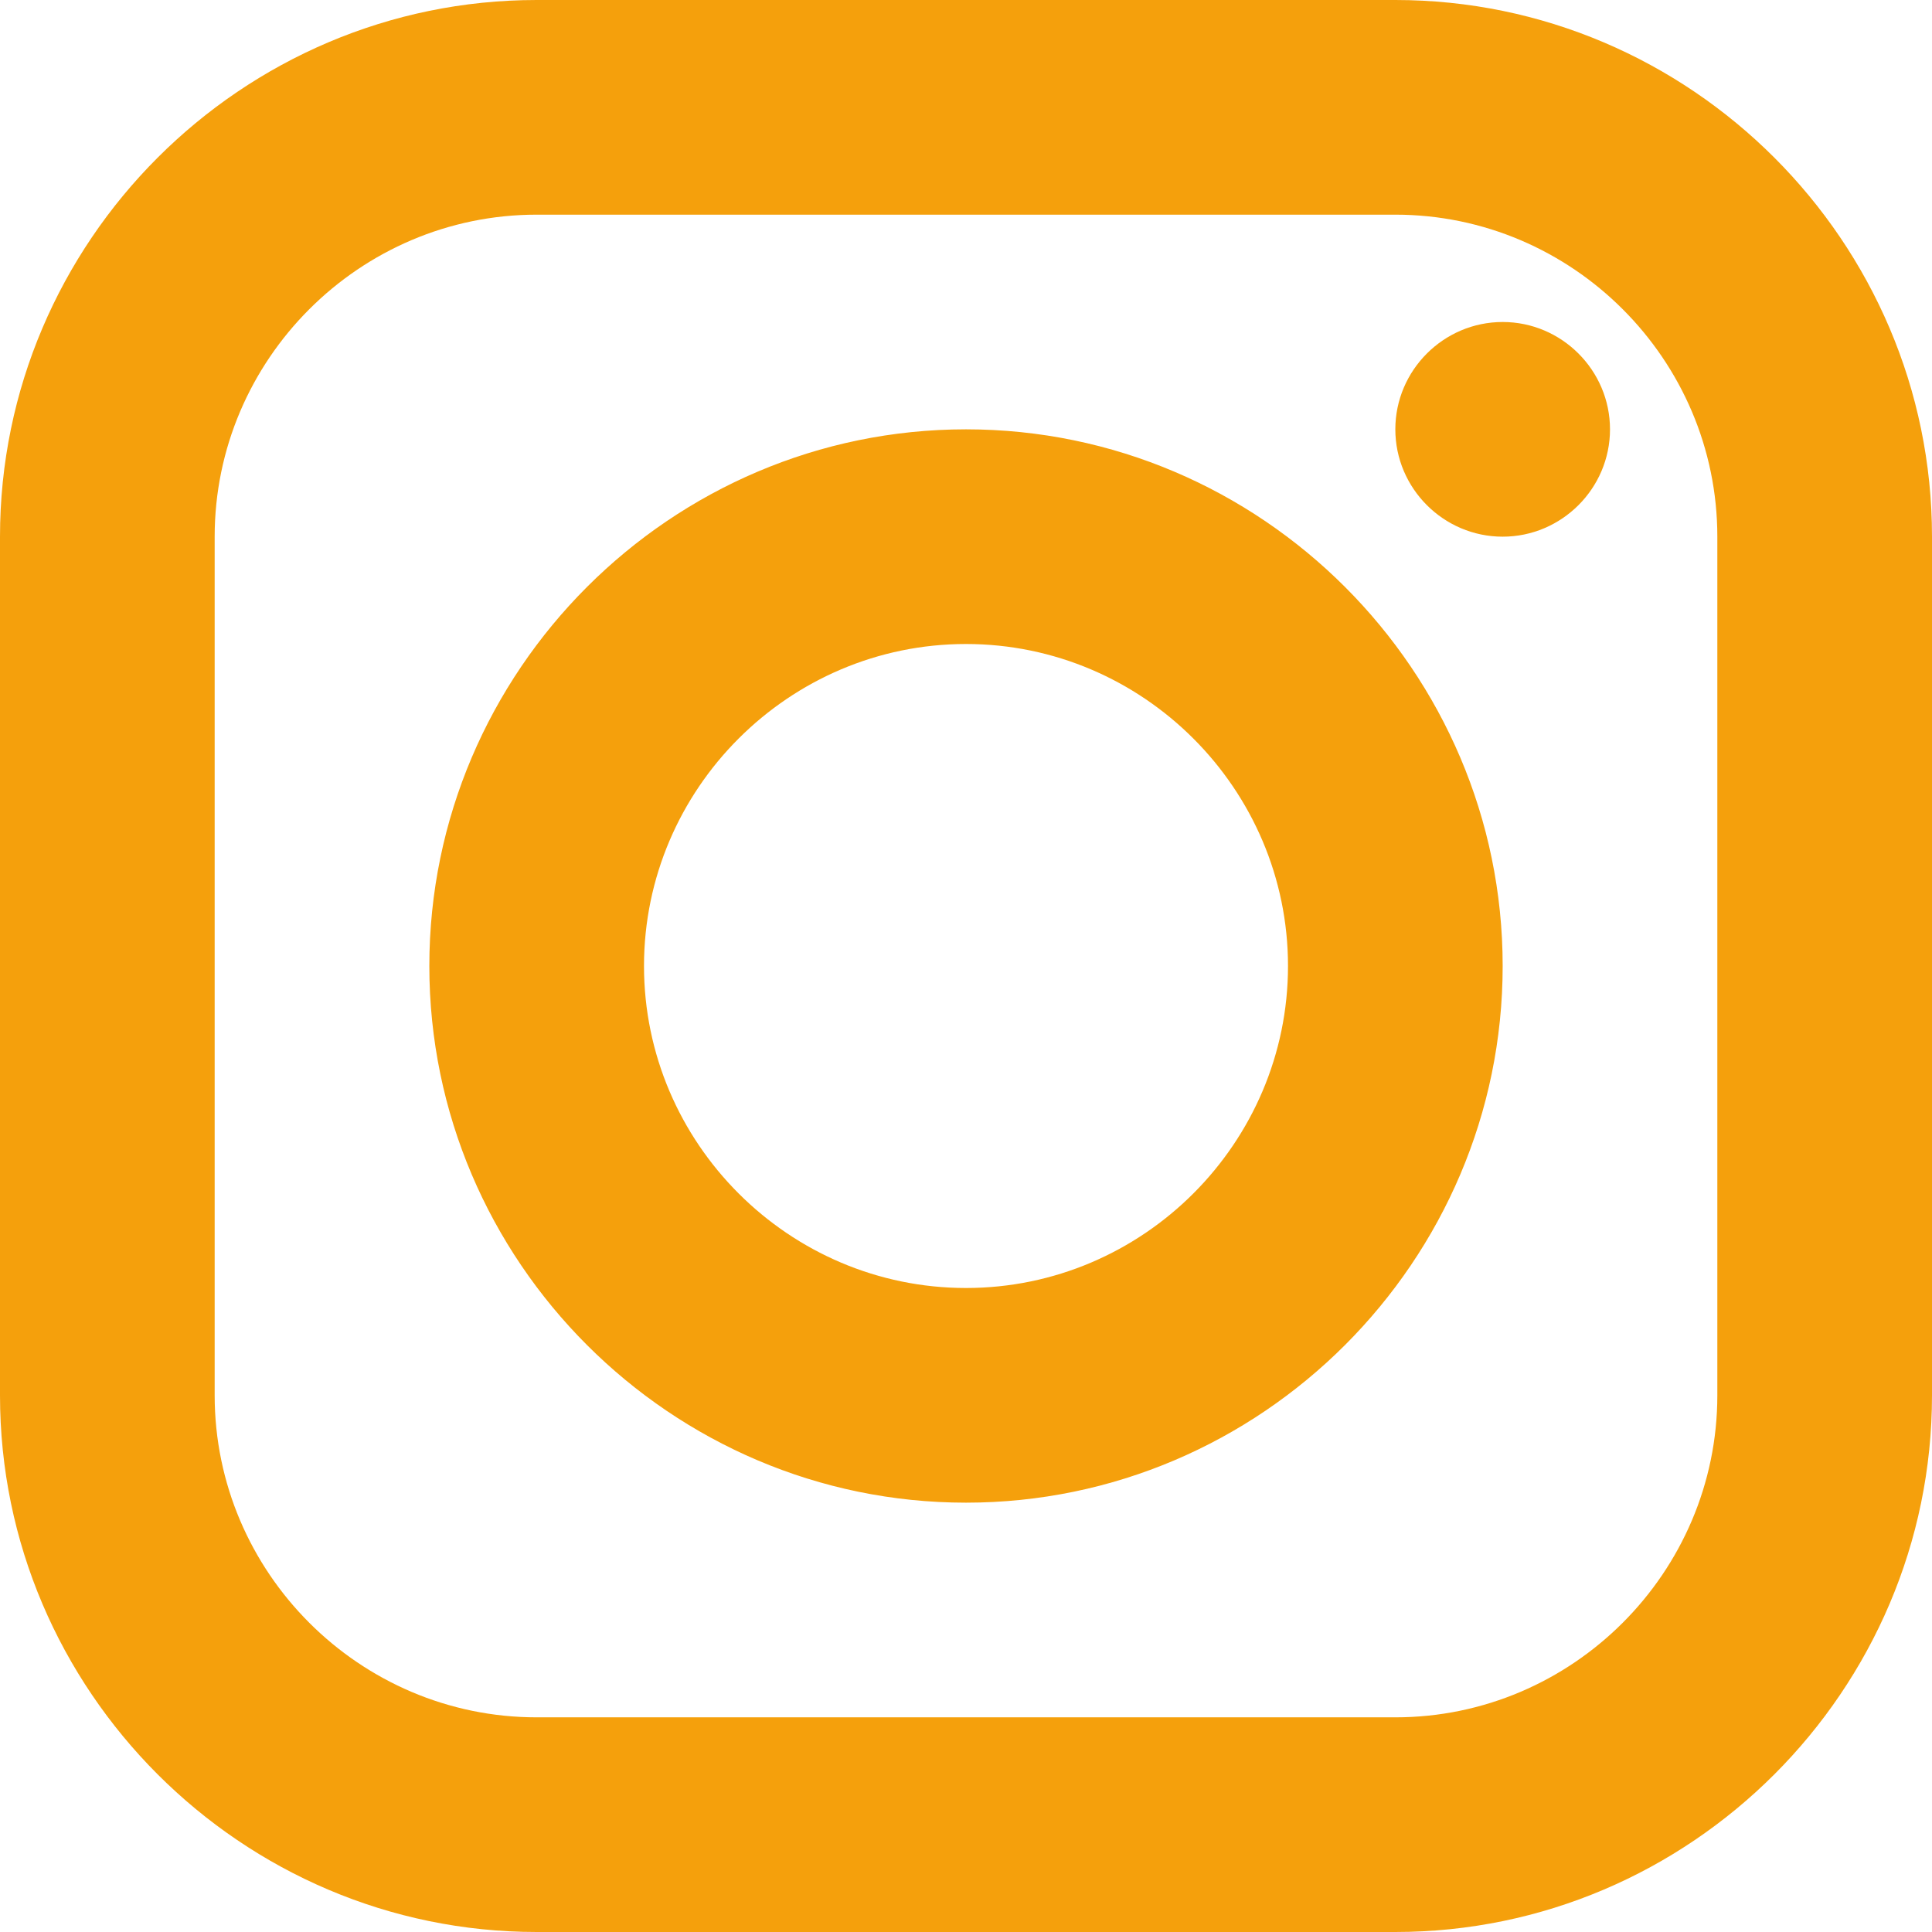 <?xml version="1.0" encoding="utf-8"?>
<!-- Generator: Adobe Illustrator 24.0.0, SVG Export Plug-In . SVG Version: 6.00 Build 0)  -->
<svg version="1.1" id="Calque_1" xmlns="http://www.w3.org/2000/svg" xmlns:xlink="http://www.w3.org/1999/xlink" x="0px" y="0px"
	 viewBox="0 0 36 36" style="enable-background:new 0 0 36 36;" xml:space="preserve">
<style type="text/css">
	.st0{fill:#F5A00C;}
</style>
<path class="st0" d="M10,0C4.5,0,0,4.5,0,10v16c0,5.5,4.5,10,10,10h16c5.5,0,10-4.5,10-10V10c0-5.5-4.5-10-10-10H10z M10,4h16
	c3.3,0,6,2.7,6,6v16c0,3.3-2.7,6-6,6H10c-3.3,0-6-2.7-6-6V10C4,6.7,6.7,4,10,4z M28,6c-1.1,0-2,0.9-2,2s0.9,2,2,2s2-0.9,2-2
	S29.1,6,28,6z M18,8C12.5,8,8,12.5,8,18s4.5,10,10,10s10-4.5,10-10S23.5,8,18,8z M18,12c3.3,0,6,2.7,6,6s-2.7,6-6,6s-6-2.7-6-6
	S14.7,12,18,12z"/>
</svg>
